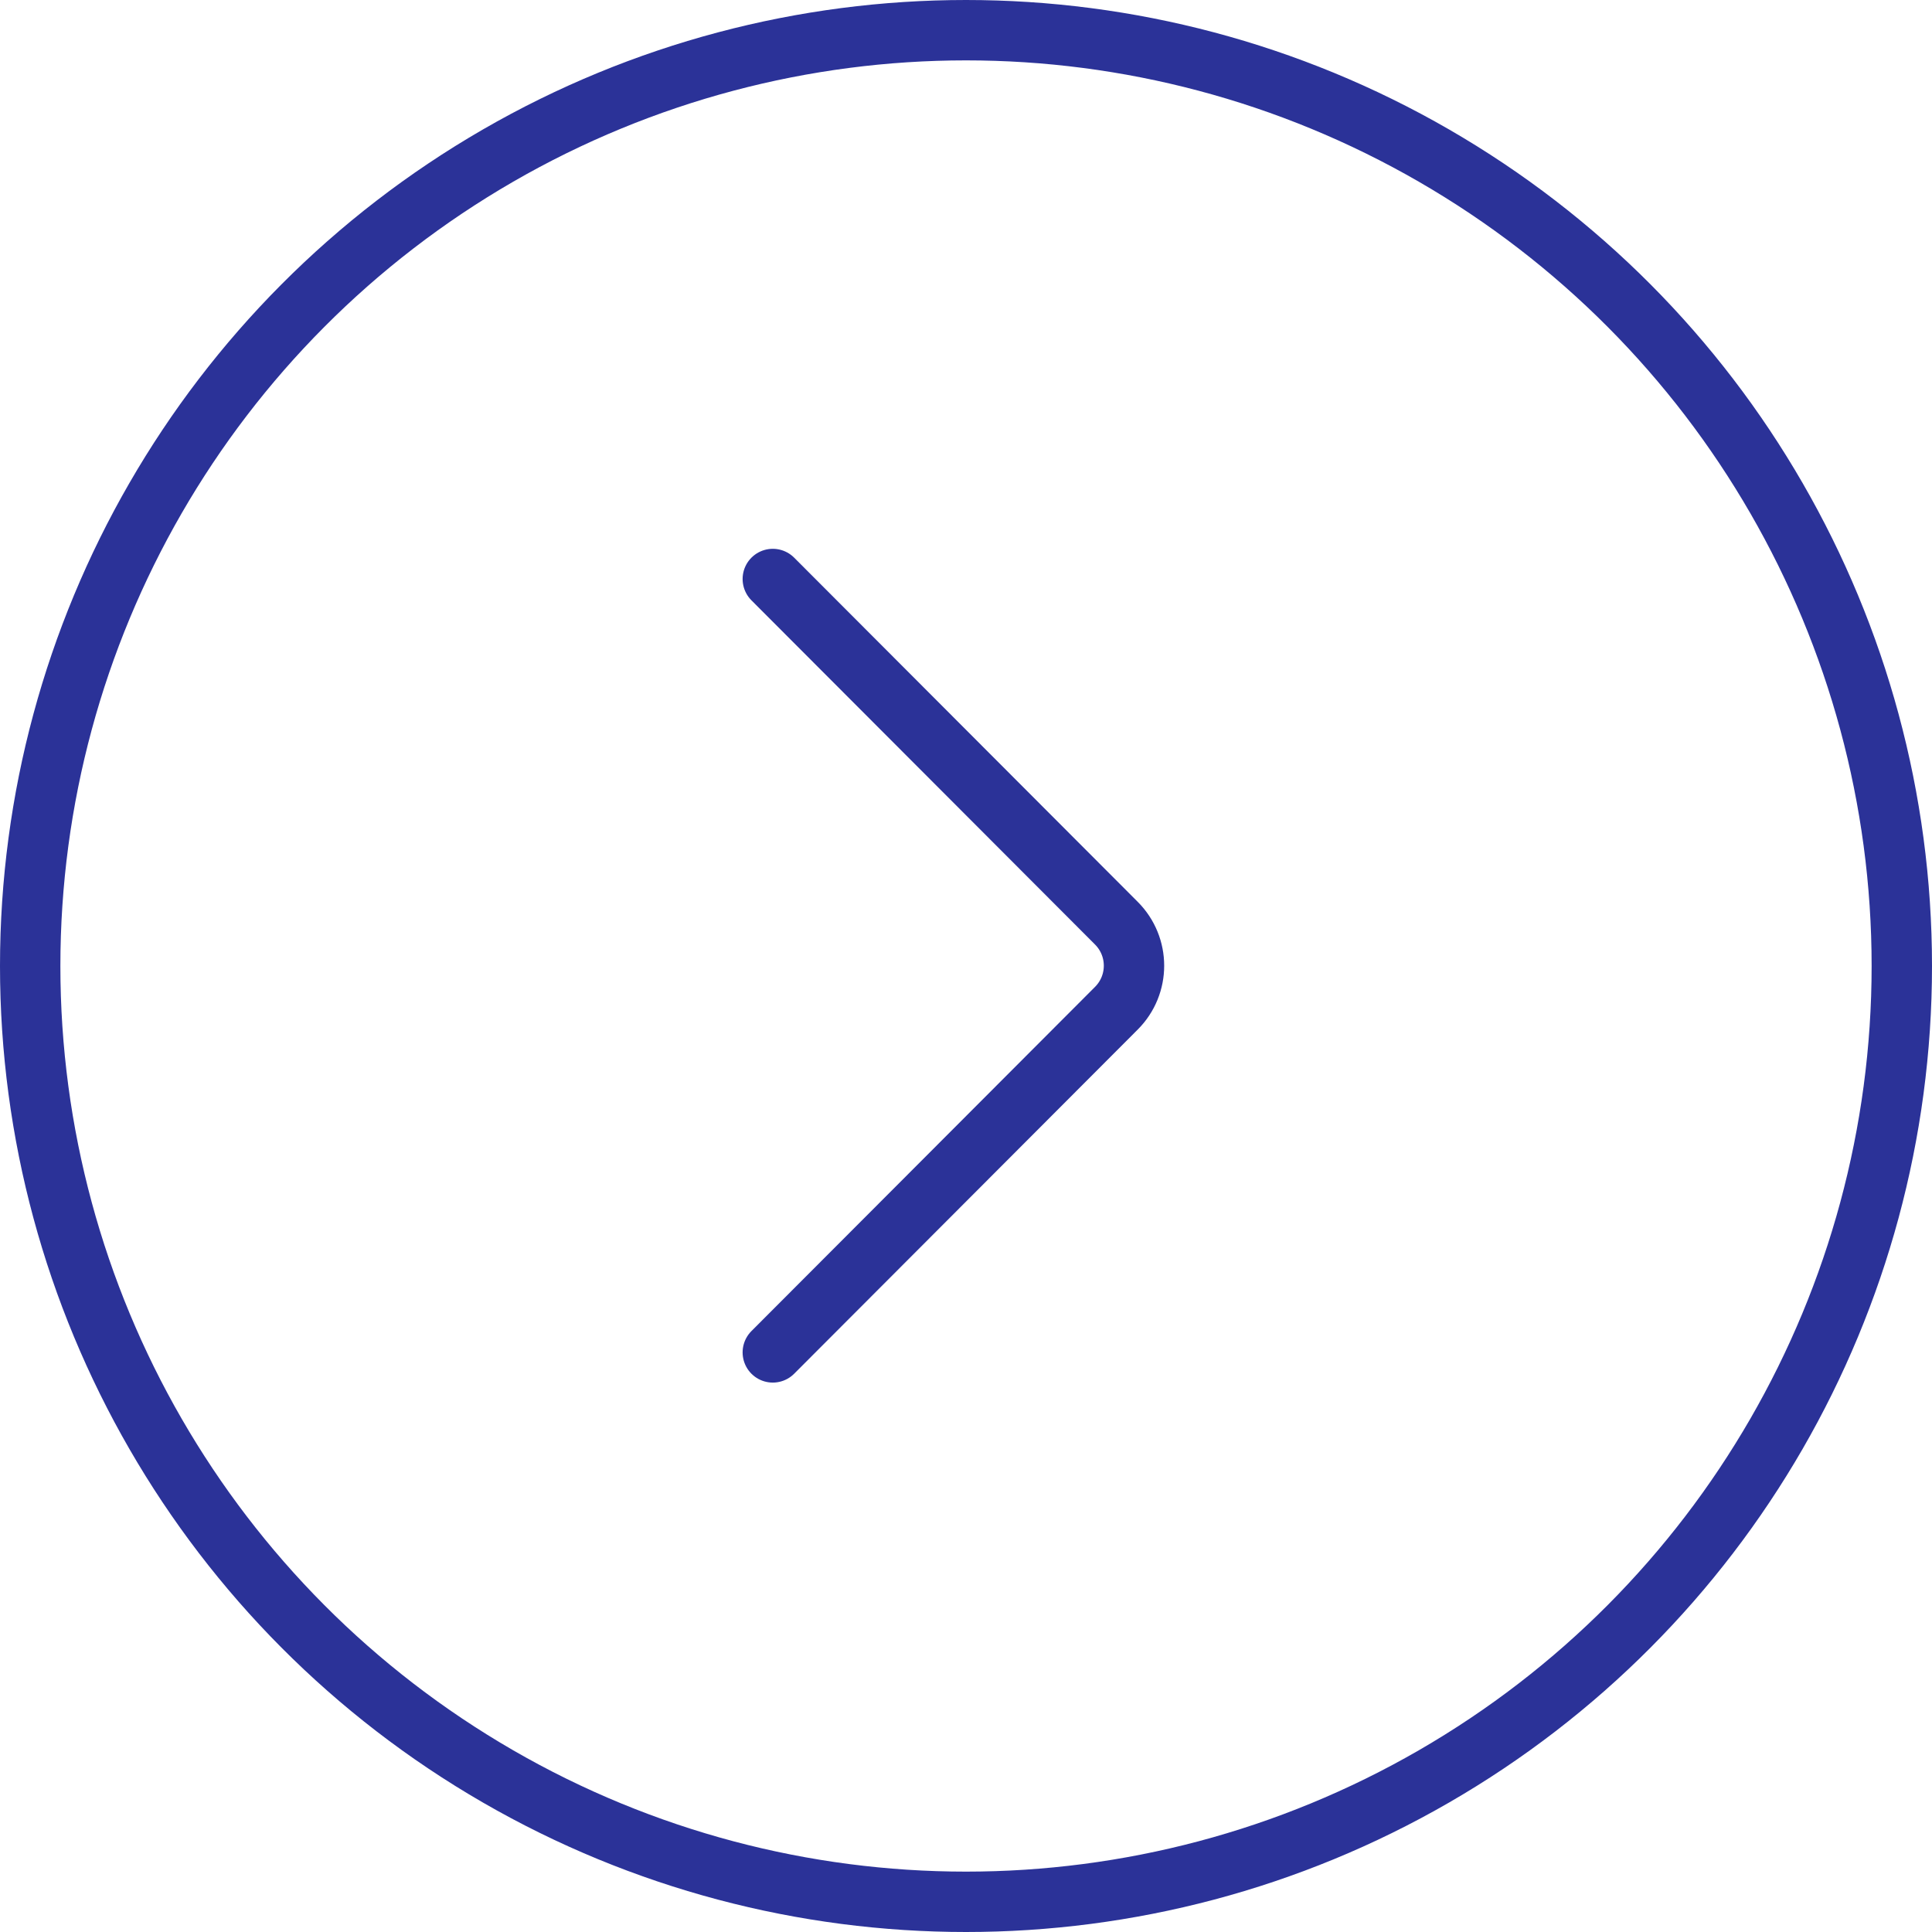 <svg width="32" height="32" viewBox="0 0 32 32" fill="none" xmlns="http://www.w3.org/2000/svg" xmlns:xlink="http://www.w3.org/1999/xlink">
	<desc>
			Created with Pixso.
	</desc>
	<defs/>
	<circle id="Ellipse 269" cx="16" cy="16" r="15.5" stroke="#2B3298" stroke-opacity="1" stroke-width="1"/>
	<path id="Vector 138" d="M12.8 9.59L18.49 15.29C18.88 15.68 18.88 16.31 18.49 16.7L12.8 22.4" stroke="#2B3298" stroke-opacity="1" stroke-width="1" stroke-linecap="round"/>
</svg>
